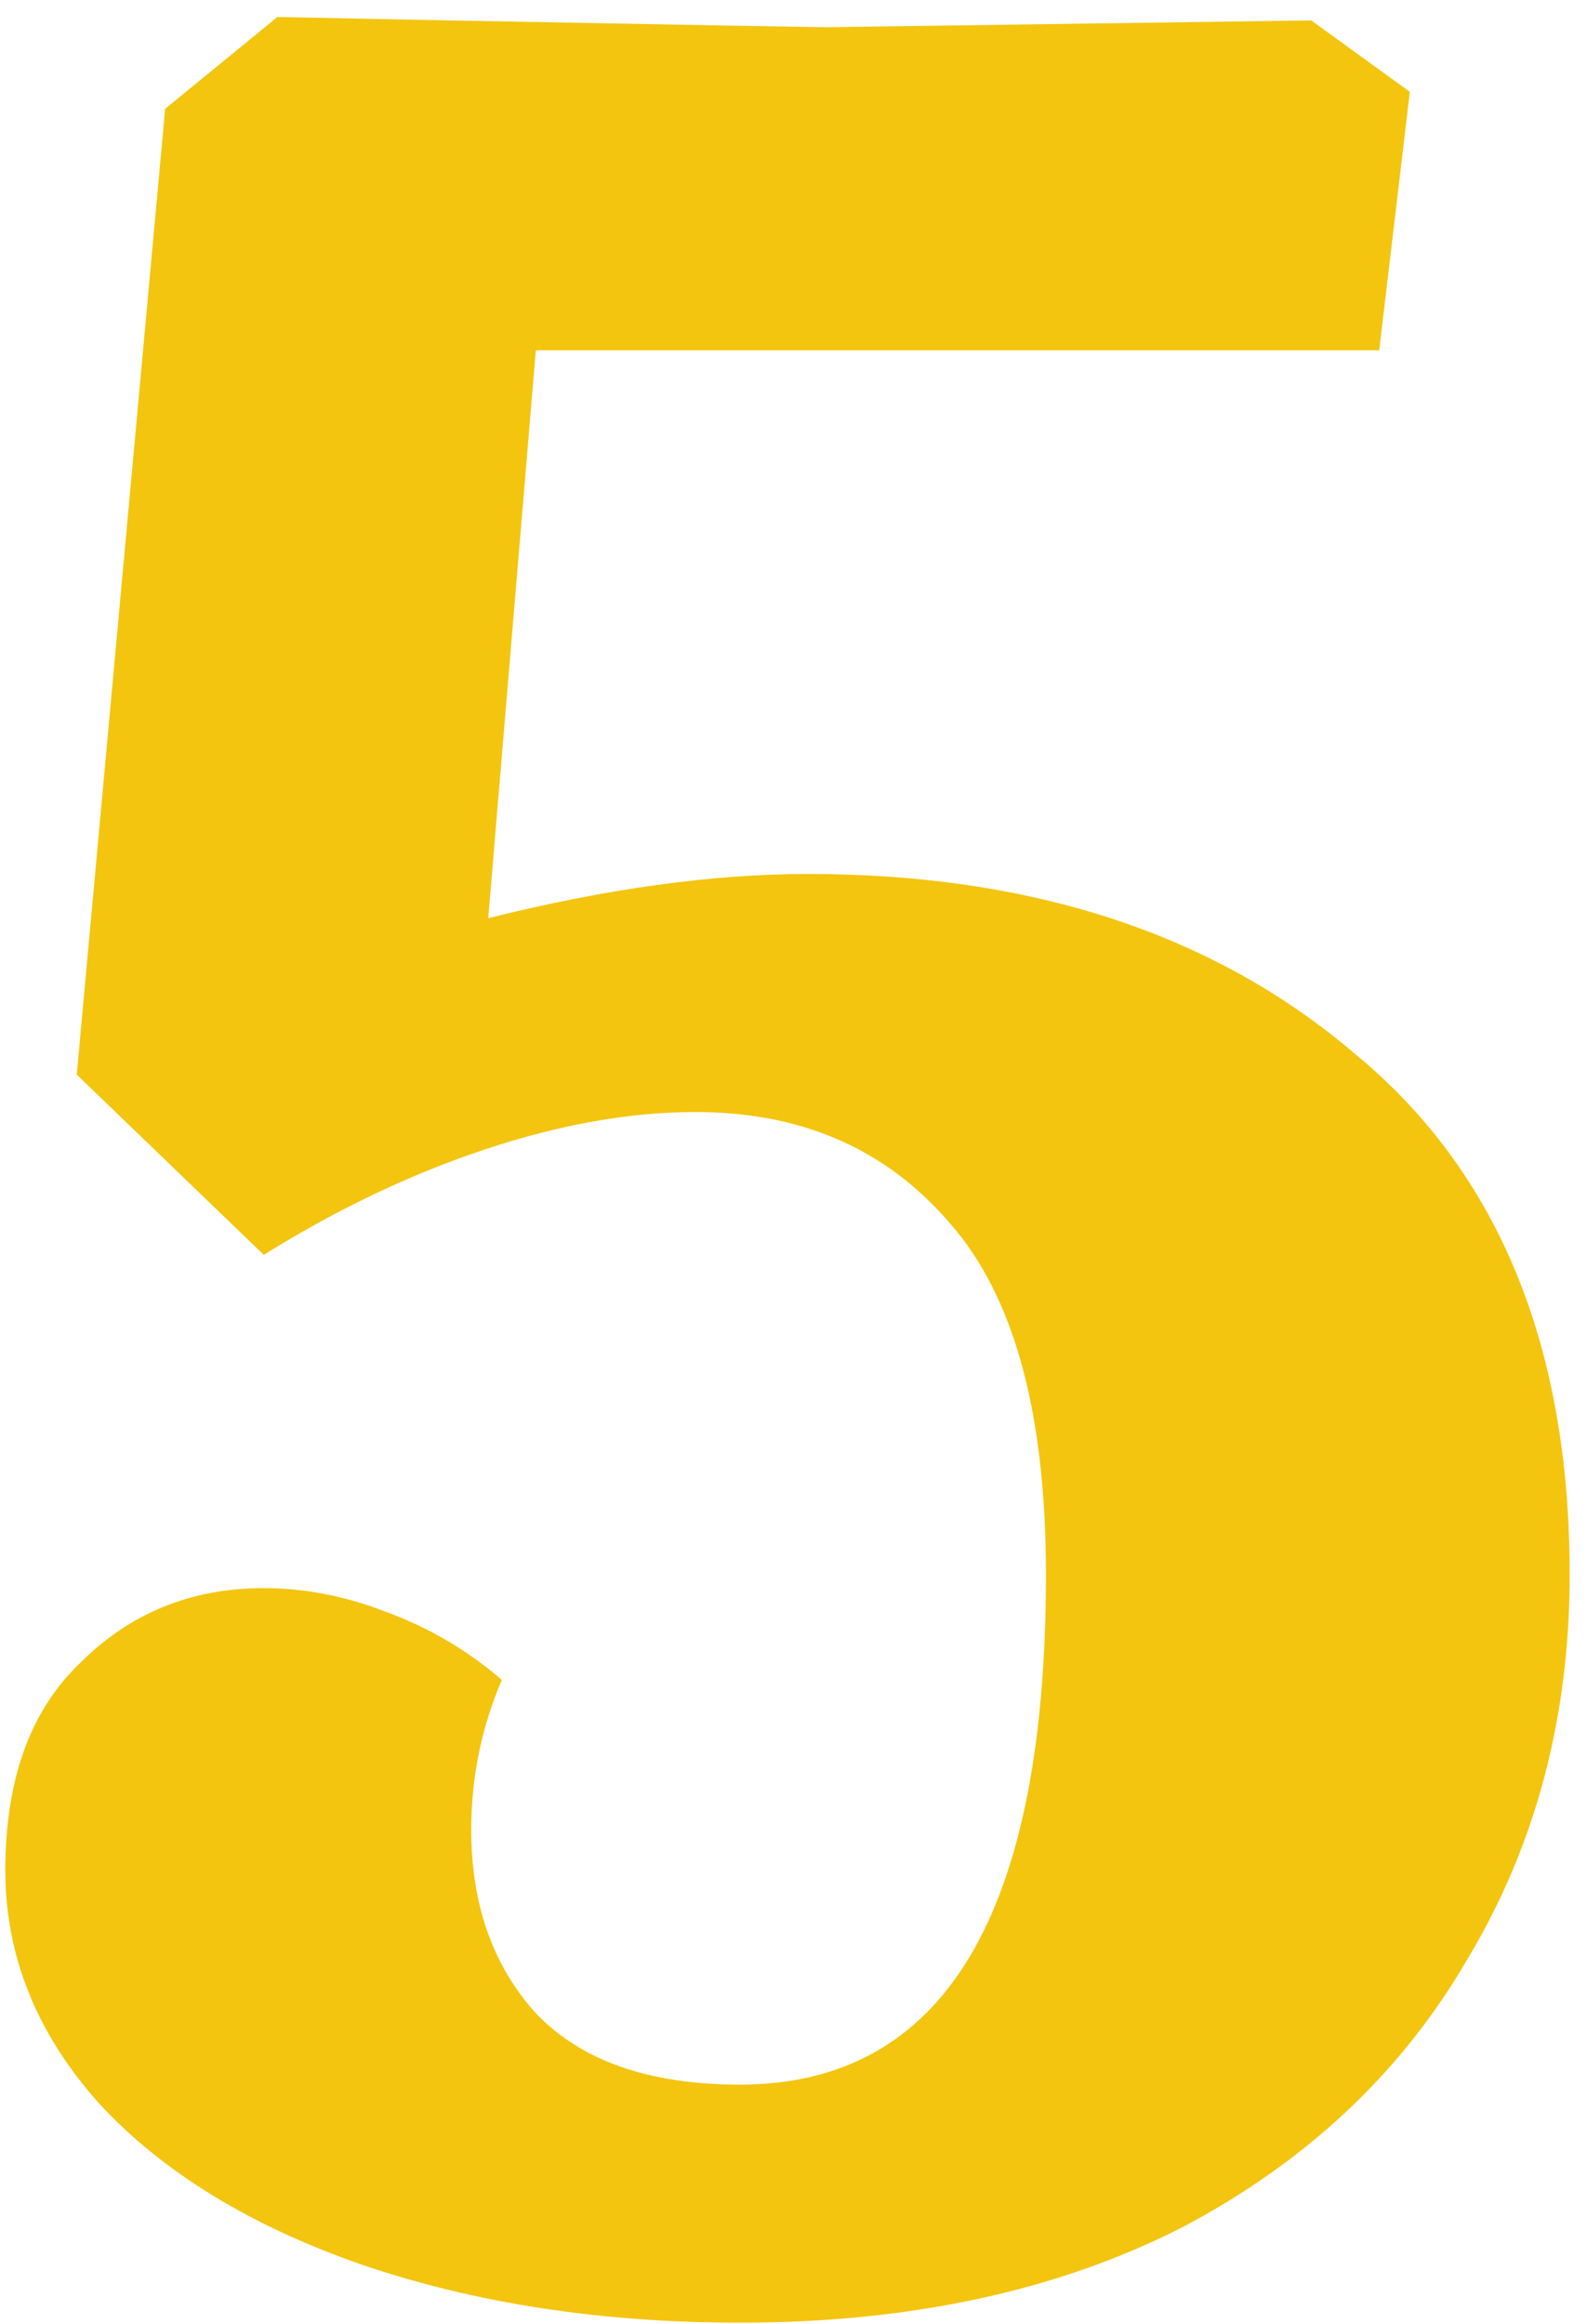 <svg width="56" height="82" viewBox="0 0 56 82" fill="none" xmlns="http://www.w3.org/2000/svg">
<path d="M26.108 81.96C21.228 81.96 16.788 81.28 12.788 79.92C8.868 78.56 5.788 76.68 3.548 74.28C1.308 71.8 0.188 69.04 0.188 66C0.188 62.8 1.068 60.36 2.828 58.68C4.588 56.92 6.748 56.04 9.308 56.04C10.748 56.04 12.188 56.32 13.628 56.88C15.148 57.44 16.508 58.24 17.708 59.28C16.988 60.96 16.628 62.72 16.628 64.56C16.628 67.2 17.388 69.36 18.908 71.04C20.508 72.72 22.908 73.56 26.108 73.56C33.308 73.56 36.908 67.56 36.908 55.56C36.908 49.88 35.788 45.76 33.548 43.2C31.308 40.56 28.308 39.24 24.548 39.24C22.228 39.24 19.748 39.68 17.108 40.56C14.468 41.44 11.868 42.68 9.308 44.28L2.708 37.92L5.828 3.84L9.788 0.6L15.788 0.72C24.268 0.88 28.748 0.96 29.228 0.96L46.268 0.72L49.748 3.24L48.668 12.36H18.908L17.228 32.4C21.388 31.36 25.148 30.84 28.508 30.84C36.428 30.84 42.868 32.96 47.828 37.2C52.868 41.36 55.388 47.48 55.388 55.56C55.388 60.6 54.188 65.12 51.788 69.12C49.468 73.12 46.108 76.28 41.708 78.6C37.308 80.84 32.108 81.96 26.108 81.96Z" fill="#F3C50E"/>
</svg>
